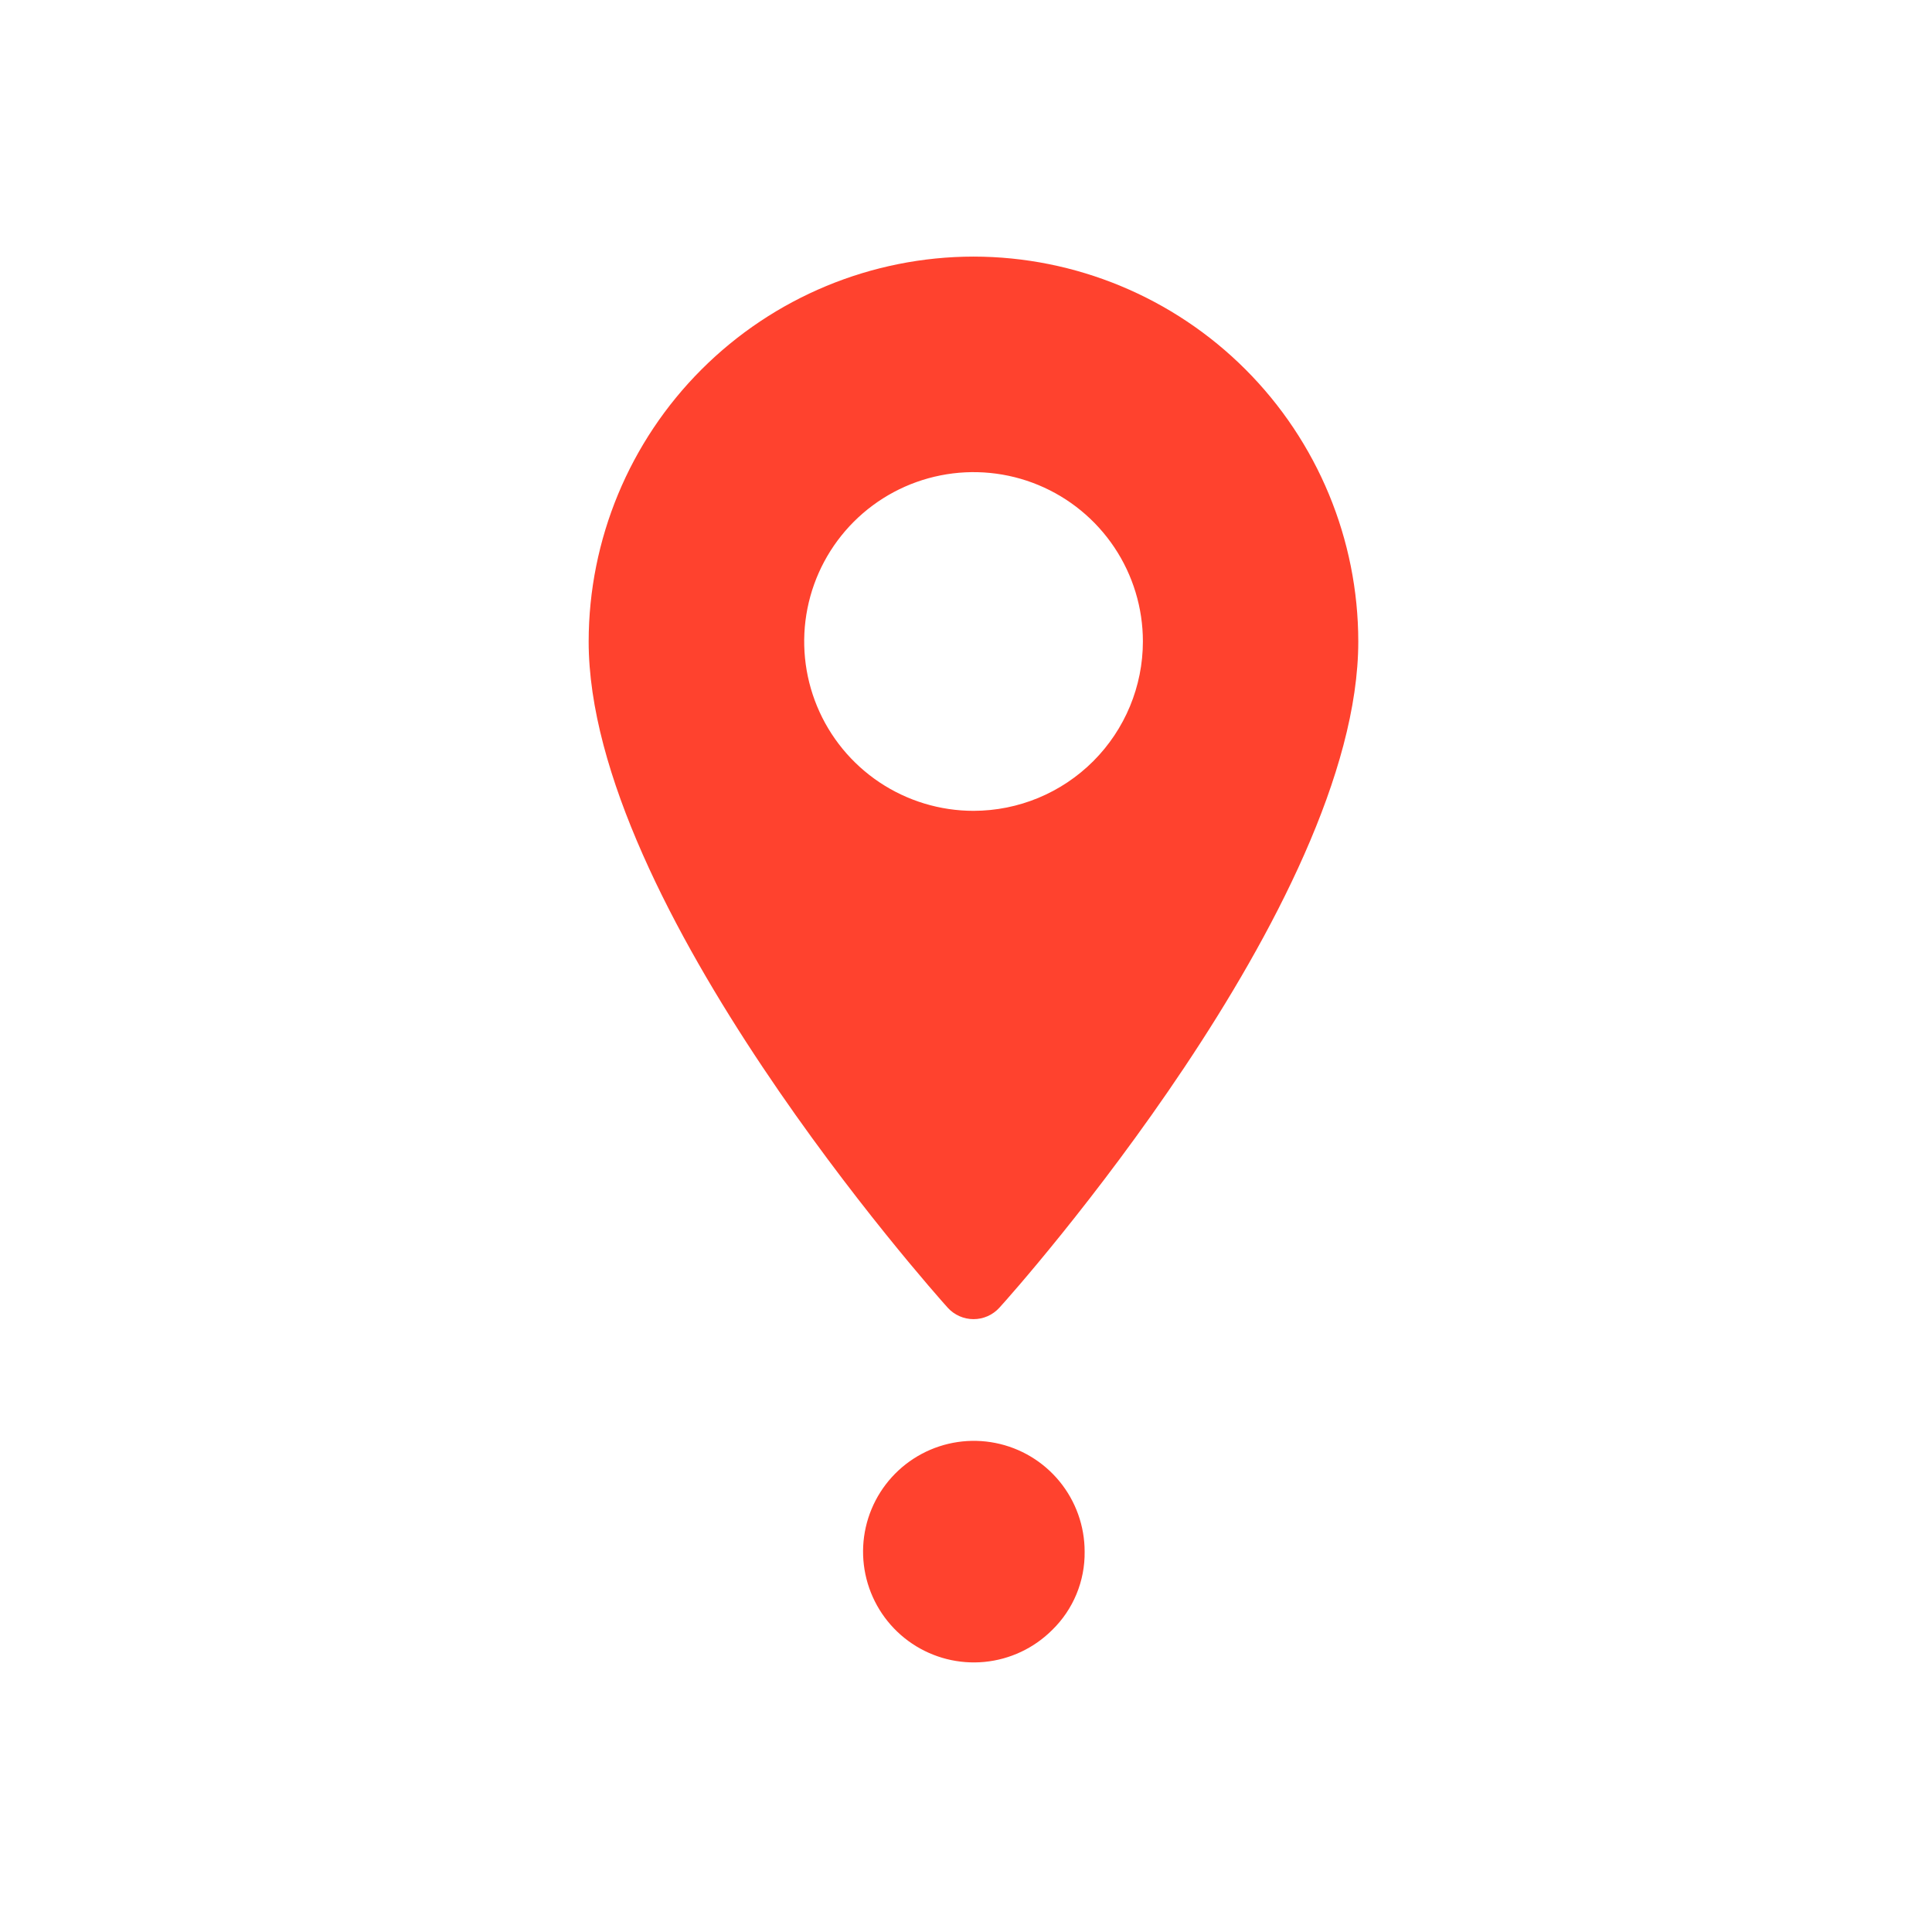 <?xml version="1.0" encoding="UTF-8"?> <svg xmlns="http://www.w3.org/2000/svg" width="180" height="180" viewBox="0 0 180 180" fill="none"><path d="M98.016 151.875C96.324 153.56 94.101 154.606 91.725 154.836C89.349 155.066 86.967 154.465 84.984 153.136C83.001 151.807 81.54 149.831 80.85 147.546C80.16 145.261 80.283 142.807 81.199 140.602C82.115 138.398 83.766 136.579 85.873 135.455C87.979 134.332 90.409 133.973 92.75 134.44C95.091 134.906 97.198 136.17 98.712 138.016C100.226 139.862 101.053 142.175 101.053 144.562C101.071 145.924 100.81 147.274 100.288 148.532C99.766 149.789 98.993 150.927 98.016 151.875Z" fill="#FF422E"></path><path d="M90.703 23.906C81.196 23.917 72.082 27.699 65.359 34.422C58.636 41.144 54.855 50.259 54.844 59.766C54.844 84.291 86.934 120.319 88.298 121.838C88.603 122.173 88.974 122.441 89.388 122.624C89.802 122.807 90.25 122.902 90.703 122.902C91.156 122.902 91.604 122.807 92.018 122.624C92.432 122.441 92.803 122.173 93.108 121.838C94.514 120.319 126.548 84.291 126.548 59.766C126.541 50.26 122.762 41.145 116.042 34.422C109.322 27.7 100.209 23.917 90.703 23.906ZM90.703 75.544C87.582 75.544 84.532 74.618 81.937 72.885C79.343 71.151 77.32 68.687 76.126 65.804C74.932 62.921 74.619 59.748 75.228 56.688C75.837 53.627 77.34 50.815 79.546 48.609C81.753 46.402 84.564 44.9 87.625 44.291C90.686 43.682 93.858 43.994 96.741 45.188C99.624 46.383 102.088 48.405 103.822 51C105.556 53.594 106.481 56.645 106.481 59.766C106.478 63.949 104.814 67.96 101.856 70.918C98.898 73.876 94.887 75.54 90.703 75.544Z" fill="#FF422E"></path></svg> 